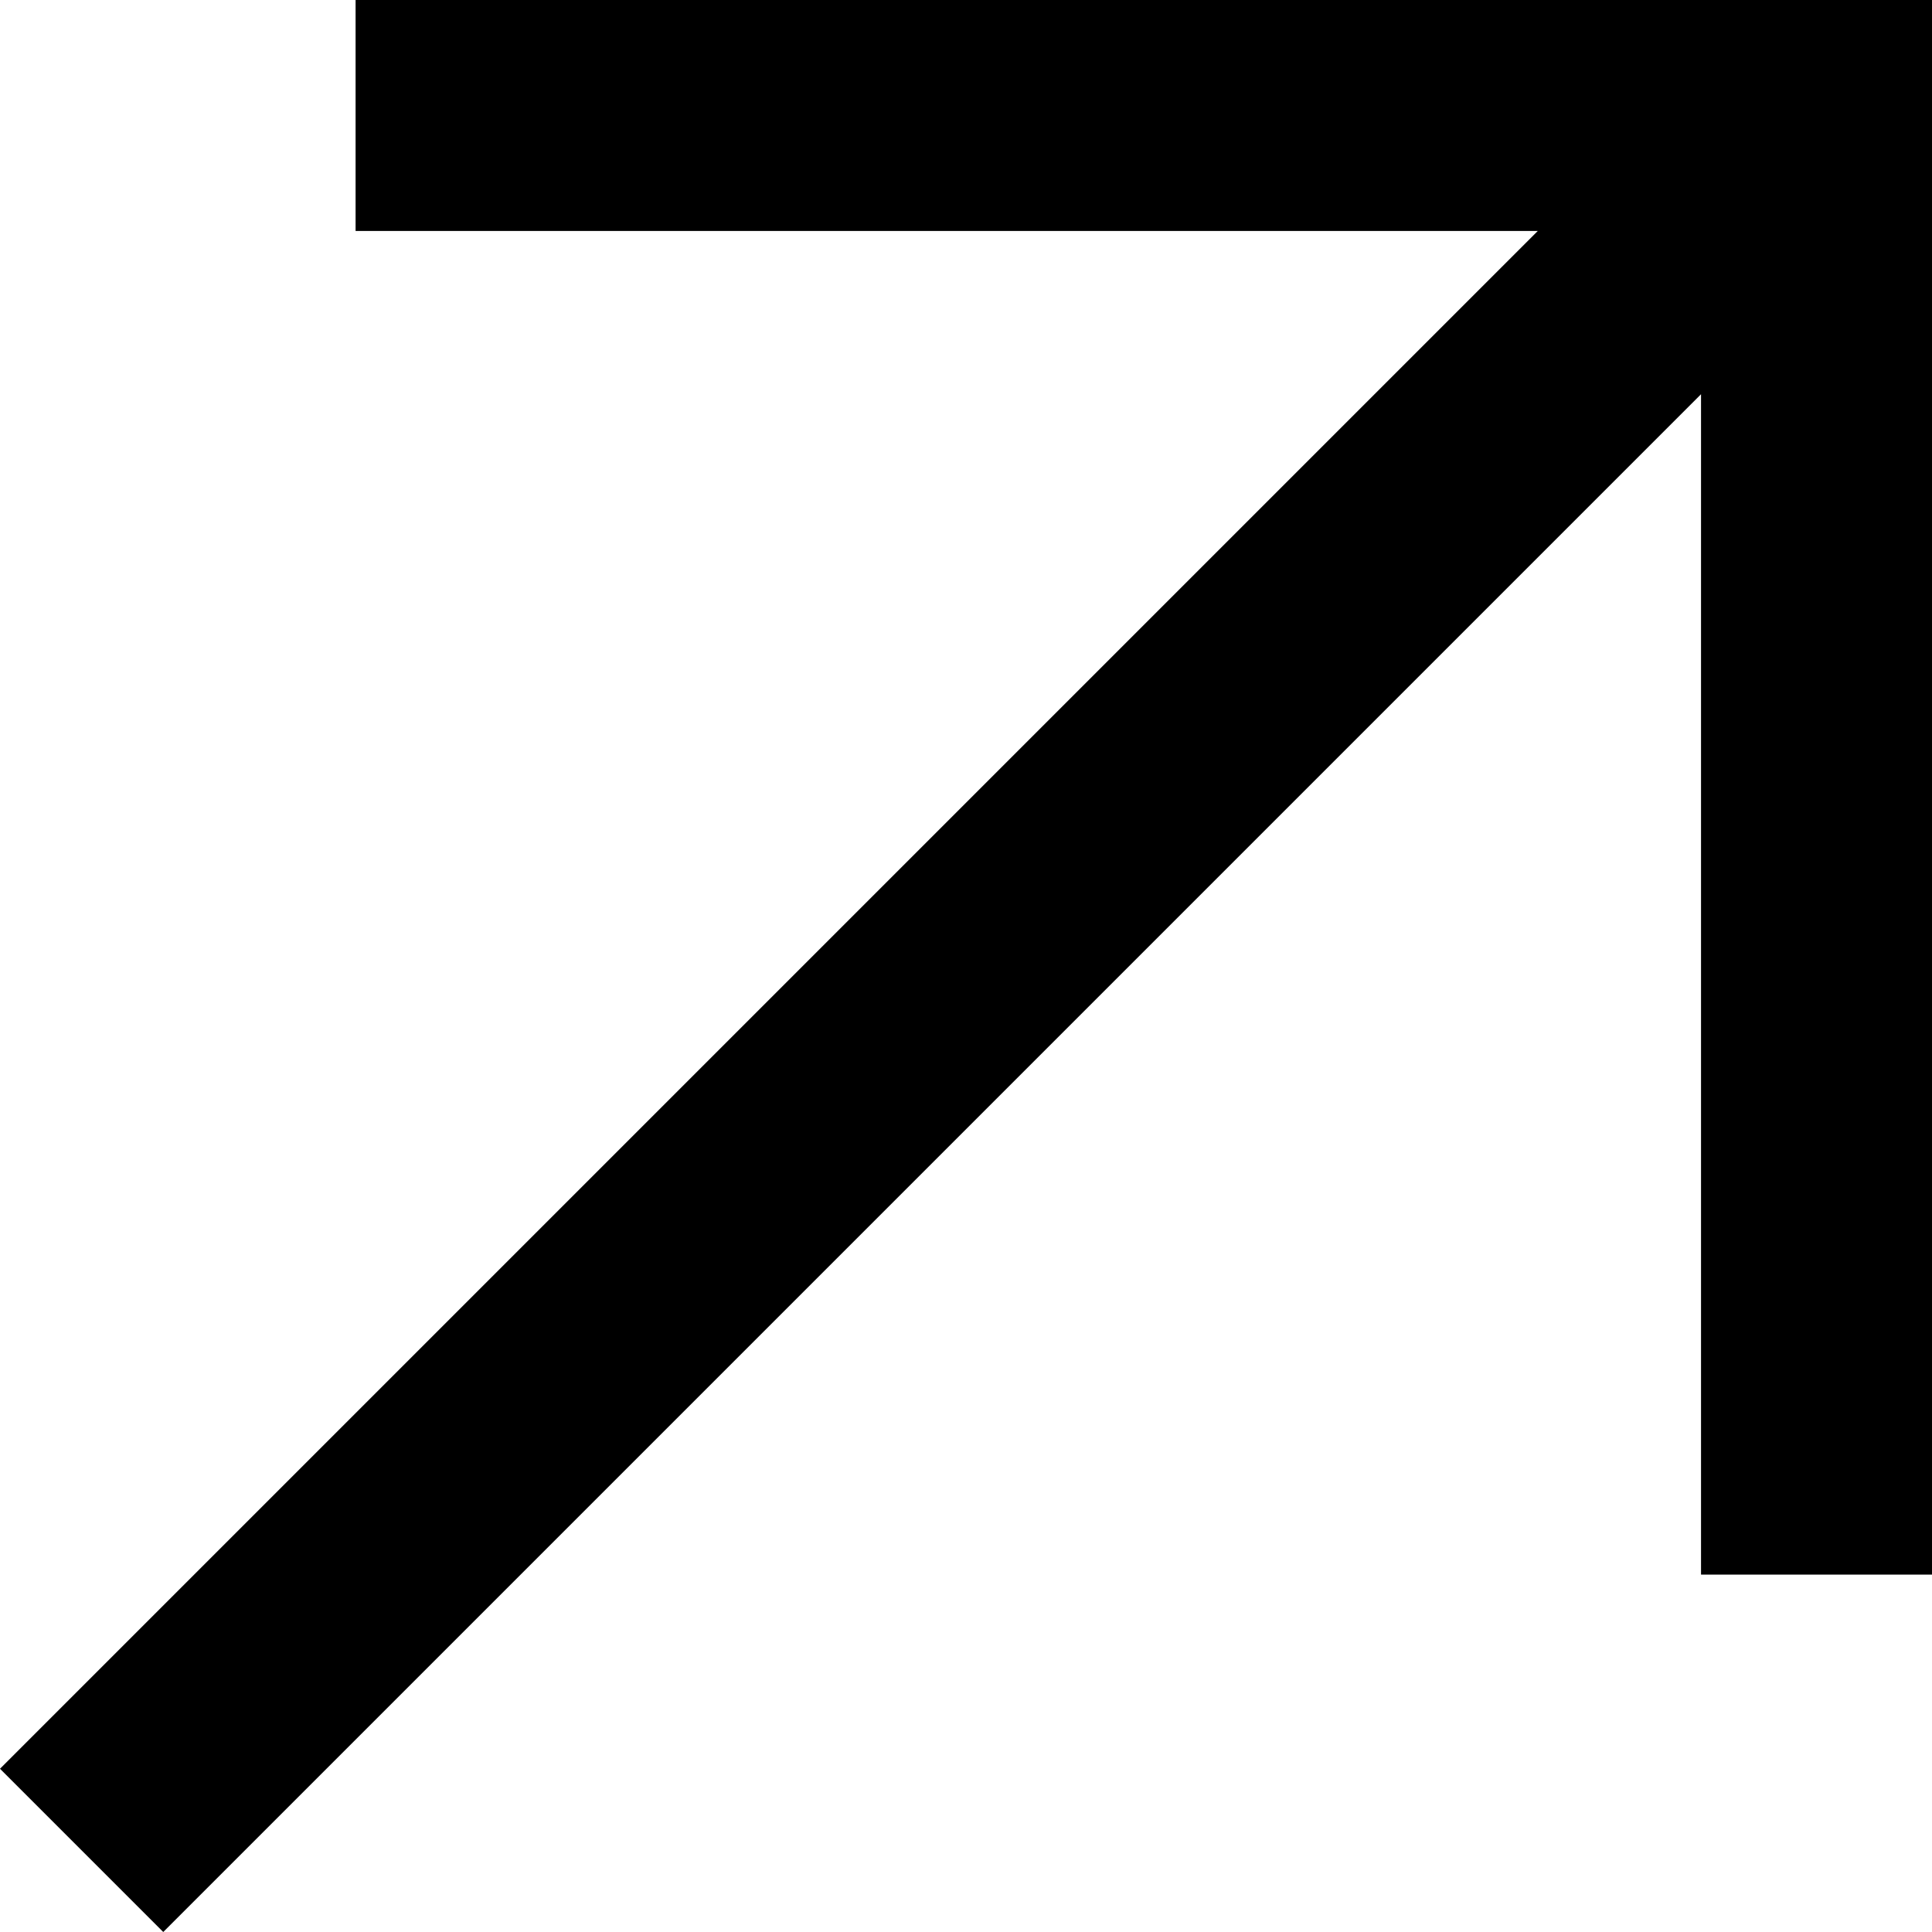 <svg xmlns="http://www.w3.org/2000/svg" width="20" height="20" viewBox="0 0 20 20">
  <g id="right-up-black" transform="translate(-14 -11)">
    <path id="Path_43" data-name="Path 43" d="M27.919,8.391H15.681V6H32V22.3l-2.391,0V10.081L13.69,26,12,24.31Z" transform="translate(2 5)"/>
  </g>
</svg>
